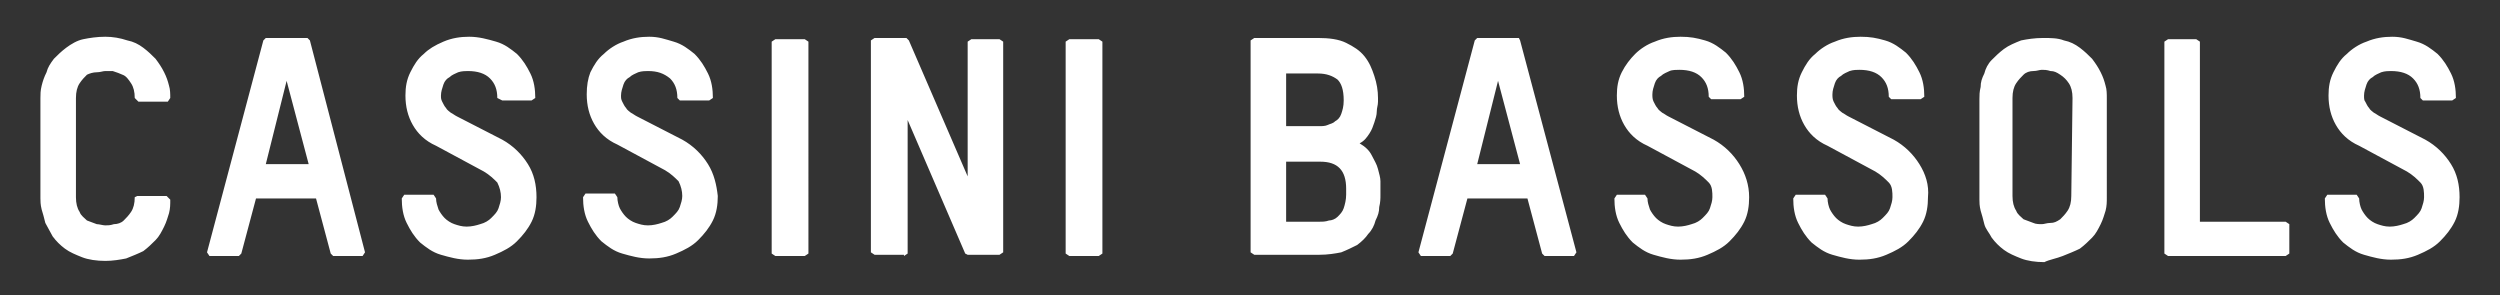 <?xml version="1.0" encoding="utf-8"?>
<!-- Generator: Adobe Illustrator 21.0.0, SVG Export Plug-In . SVG Version: 6.00 Build 0)  -->
<svg version="1.1" id="Capa_1" xmlns="http://www.w3.org/2000/svg" xmlns:xlink="http://www.w3.org/1999/xlink" x="0px" y="0px"
	 viewBox="0 0 204.1 24.1" style="enable-background:new 0 0 204.1 24.1;" xml:space="preserve">
<rect x="0" y="0" width="204.1" height="24.1" fill="#333333" stroke="none"/>
<style type="text/css">
	.st0{fill:#FFFFFF;}
</style>
<path class="st0" d="M200.1,13.4c-0.5-0.8-1.2-1.5-2.1-2l-3.7-1.9c-0.2-0.1-0.3-0.2-0.5-0.3c-0.1-0.1-0.3-0.2-0.4-0.4
	c-0.1-0.1-0.2-0.3-0.3-0.5C193,8.2,193,8,193,7.8c0-0.3,0.1-0.6,0.2-0.9c0.1-0.3,0.3-0.5,0.5-0.6c0.2-0.2,0.5-0.3,0.7-0.4
	c0.3-0.1,0.6-0.1,0.8-0.1c0.8,0,1.4,0.2,1.8,0.6c0.4,0.4,0.6,0.9,0.6,1.6l0.2,0.2h2.4l0.3-0.2c0-0.7-0.1-1.4-0.4-2
	c-0.3-0.6-0.6-1.1-1.1-1.6c-0.5-0.4-1-0.8-1.7-1s-1.2-0.4-2-0.4c-0.7,0-1.4,0.1-2.1,0.4c-0.6,0.2-1.2,0.6-1.6,1
	c-0.5,0.4-0.8,0.9-1.1,1.5s-0.4,1.2-0.4,1.9c0,0.9,0.2,1.7,0.6,2.4c0.4,0.7,1,1.3,1.9,1.7l3.9,2.1c0.5,0.3,0.8,0.6,1.1,0.9
	s0.3,0.8,0.3,1.2c0,0.3-0.1,0.6-0.2,0.9c-0.1,0.3-0.3,0.5-0.6,0.8c-0.2,0.2-0.5,0.4-0.9,0.5c-0.3,0.1-0.7,0.2-1.1,0.2
	c-0.4,0-0.7-0.1-1-0.2s-0.6-0.3-0.8-0.5s-0.4-0.5-0.5-0.7s-0.2-0.6-0.2-0.9l-0.2-0.3H190l-0.2,0.3c0,0.7,0.1,1.4,0.4,2
	c0.3,0.6,0.6,1.1,1.1,1.6c0.5,0.4,1,0.8,1.7,1s1.4,0.4,2.2,0.4s1.5-0.1,2.2-0.4s1.3-0.6,1.8-1.1s0.9-1,1.2-1.6s0.4-1.3,0.4-2
	C200.8,15.1,200.6,14.2,200.1,13.4 M186.6,20.9l0.3-0.2v-2.4l-0.3-0.2h-7V3.4l-0.3-0.2H177l-0.3,0.2v17.3l0.3,0.2H186.6z M169.1,16
	c0,0.5-0.1,0.9-0.3,1.2c-0.2,0.3-0.4,0.5-0.6,0.7c-0.3,0.2-0.5,0.3-0.8,0.3s-0.5,0.1-0.7,0.1s-0.5,0-0.7-0.1
	c-0.3-0.1-0.5-0.2-0.8-0.3c-0.2-0.2-0.5-0.4-0.6-0.7c-0.2-0.3-0.3-0.7-0.3-1.2V8c0-0.5,0.1-0.9,0.3-1.2c0.2-0.3,0.4-0.5,0.6-0.7
	c0.2-0.2,0.5-0.3,0.8-0.3s0.5-0.1,0.7-0.1s0.4,0,0.7,0.1c0.3,0,0.5,0.1,0.8,0.3c0.3,0.2,0.5,0.4,0.7,0.7c0.2,0.3,0.3,0.7,0.3,1.2
	L169.1,16L169.1,16z M168.4,20.9c0.5-0.2,1-0.4,1.4-0.6c0.4-0.3,0.7-0.6,1-0.9s0.5-0.7,0.7-1.1s0.3-0.8,0.4-1.1
	c0.1-0.4,0.1-0.7,0.1-1.1V8c0-0.3,0-0.7-0.1-1c-0.1-0.4-0.2-0.7-0.4-1.1s-0.4-0.7-0.7-1.1c-0.3-0.3-0.6-0.6-1-0.9s-0.8-0.5-1.3-0.6
	c-0.5-0.2-1.1-0.2-1.7-0.2c-0.7,0-1.3,0.1-1.8,0.2c-0.5,0.2-1,0.4-1.4,0.7c-0.4,0.3-0.7,0.6-1,0.9S162.1,5.6,162,6
	c-0.2,0.4-0.3,0.7-0.3,1.1c-0.1,0.4-0.1,0.7-0.1,1v8.2c0,0.2,0,0.5,0.1,0.9c0.1,0.3,0.2,0.7,0.3,1.1s0.4,0.7,0.6,1.1
	c0.3,0.4,0.6,0.7,1,1s0.9,0.5,1.4,0.7s1.2,0.3,1.9,0.3C167.3,21.2,167.9,21.1,168.4,20.9 M156.7,13.4c-0.5-0.8-1.2-1.5-2.1-2
	l-3.7-1.9c-0.2-0.1-0.3-0.2-0.5-0.3c-0.1-0.1-0.3-0.2-0.4-0.4c-0.1-0.1-0.2-0.3-0.3-0.5s-0.1-0.4-0.1-0.6c0-0.3,0.1-0.6,0.2-0.9
	c0.1-0.3,0.3-0.5,0.5-0.6c0.2-0.2,0.5-0.3,0.7-0.4c0.3-0.1,0.6-0.1,0.8-0.1c0.8,0,1.4,0.2,1.8,0.6c0.4,0.4,0.6,0.9,0.6,1.6l0.2,0.2
	h2.4l0.3-0.2c0-0.7-0.1-1.4-0.4-2c-0.3-0.6-0.6-1.1-1.1-1.6c-0.5-0.4-1-0.8-1.7-1s-1.2-0.3-2-0.3c-0.7,0-1.4,0.1-2.1,0.4
	c-0.6,0.2-1.2,0.6-1.6,1c-0.5,0.4-0.8,0.9-1.1,1.5s-0.4,1.2-0.4,1.9c0,0.9,0.2,1.7,0.6,2.4c0.4,0.7,1,1.3,1.9,1.7l3.9,2.1
	c0.5,0.3,0.8,0.6,1.1,0.9s0.3,0.8,0.3,1.2c0,0.3-0.1,0.6-0.2,0.9c-0.1,0.3-0.3,0.5-0.6,0.8c-0.2,0.2-0.5,0.4-0.9,0.5
	c-0.3,0.1-0.7,0.2-1.1,0.2c-0.4,0-0.7-0.1-1-0.2s-0.6-0.3-0.8-0.5s-0.4-0.5-0.5-0.7s-0.2-0.6-0.2-0.9l-0.2-0.3h-2.4l-0.2,0.3
	c0,0.7,0.1,1.4,0.4,2c0.3,0.6,0.6,1.1,1.1,1.6c0.5,0.4,1,0.8,1.7,1s1.4,0.4,2.2,0.4s1.5-0.1,2.2-0.4s1.3-0.6,1.8-1.1s0.9-1,1.2-1.6
	s0.4-1.3,0.4-2C157.5,15.1,157.2,14.2,156.7,13.4 M142,13.4c-0.5-0.8-1.2-1.5-2.1-2l-3.7-1.9c-0.2-0.1-0.3-0.2-0.5-0.3
	c-0.1-0.1-0.3-0.2-0.4-0.4c-0.1-0.1-0.2-0.3-0.3-0.5s-0.1-0.4-0.1-0.6c0-0.3,0.1-0.6,0.2-0.9c0.1-0.3,0.3-0.5,0.5-0.6
	c0.2-0.2,0.5-0.3,0.7-0.4s0.6-0.1,0.8-0.1c0.8,0,1.4,0.2,1.8,0.6c0.4,0.4,0.6,0.9,0.6,1.6l0.2,0.2h2.4l0.3-0.2c0-0.7-0.1-1.4-0.4-2
	c-0.3-0.6-0.6-1.1-1.1-1.6c-0.5-0.4-1-0.8-1.7-1S138,3,137.2,3c-0.7,0-1.4,0.1-2.1,0.4c-0.6,0.2-1.2,0.6-1.6,1s-0.8,0.9-1.1,1.5
	S132,7.1,132,7.8c0,0.9,0.2,1.7,0.6,2.4c0.4,0.7,1,1.3,1.9,1.7l3.9,2.1c0.5,0.3,0.8,0.6,1.1,0.9s0.3,0.8,0.3,1.2
	c0,0.3-0.1,0.6-0.2,0.9c-0.1,0.3-0.3,0.5-0.6,0.8c-0.2,0.2-0.5,0.4-0.9,0.5c-0.3,0.1-0.7,0.2-1.1,0.2c-0.4,0-0.7-0.1-1-0.2
	s-0.6-0.3-0.8-0.5s-0.4-0.5-0.5-0.7c-0.1-0.3-0.2-0.6-0.2-0.9l-0.2-0.3H132l-0.2,0.3c0,0.7,0.1,1.4,0.4,2c0.3,0.6,0.6,1.1,1.1,1.6
	c0.5,0.4,1,0.8,1.7,1s1.4,0.4,2.2,0.4s1.5-0.1,2.2-0.4s1.3-0.6,1.8-1.1s0.9-1,1.2-1.6s0.4-1.3,0.4-2C142.8,15.1,142.5,14.2,142,13.4
	 M122.3,6.6l1.8,6.8h-3.5L122.3,6.6z M119.8,16.2h4.9l1.2,4.5l0.2,0.2h2.4l0.2-0.3l-4.6-17.3L124,3.1h-3.4l-0.2,0.2l-4.6,17.3
	l0.2,0.3h2.4l0.2-0.2L119.8,16.2z M105,13.2h2.8c1.4,0,2.1,0.7,2.1,2.2v0.5c0,0.4-0.1,0.8-0.2,1.1c-0.1,0.3-0.3,0.5-0.5,0.7
	s-0.5,0.3-0.7,0.3c-0.3,0.1-0.5,0.1-0.8,0.1H105V13.2z M109.7,8.2c0,0.5-0.1,0.8-0.2,1.1s-0.3,0.5-0.5,0.6c-0.2,0.2-0.4,0.2-0.6,0.3
	s-0.5,0.1-0.7,0.1H105V6h2.6c0.7,0,1.2,0.2,1.6,0.5C109.5,6.8,109.7,7.3,109.7,8.2L109.7,8.2z M111.8,10.9c0.2-0.3,0.3-0.6,0.4-0.9
	c0.1-0.3,0.2-0.6,0.2-0.9c0-0.3,0.1-0.5,0.1-0.8V8c0-0.6-0.1-1.2-0.3-1.8c-0.2-0.6-0.4-1.1-0.8-1.6s-0.9-0.8-1.5-1.1
	s-1.4-0.4-2.3-0.4h-5.2l-0.3,0.2v17.3l0.3,0.2h5.3c0.7,0,1.3-0.1,1.8-0.2c0.5-0.2,0.9-0.4,1.3-0.6c0.4-0.3,0.7-0.6,0.9-0.9
	c0.3-0.3,0.5-0.7,0.6-1.1c0.2-0.4,0.3-0.7,0.3-1.1c0.1-0.4,0.1-0.7,0.1-1v-0.6c0-0.1,0-0.2,0-0.5s-0.1-0.6-0.2-1s-0.3-0.7-0.5-1.1
	c-0.2-0.4-0.5-0.7-1-1C111.4,11.5,111.6,11.2,111.8,10.9 M89.7,20.9l0.3-0.2V3.4l-0.3-0.2h-2.4L87,3.4v17.3l0.3,0.2H89.7z
	 M73.8,20.9l0.3-0.2V9.8l4.7,10.9l0.2,0.1h2.6l0.3-0.2V3.4l-0.3-0.2h-2.3L79,3.4v11L74.2,3.3L74,3.1h-2.6l-0.3,0.2v17.3l0.3,0.2h2.4
	V20.9z M65.7,20.9l0.3-0.2V3.4l-0.3-0.2h-2.4L63,3.4v17.3l0.3,0.2H65.7z M57.8,13.4c-0.5-0.8-1.2-1.5-2.1-2L52,9.5
	c-0.2-0.1-0.3-0.2-0.5-0.3c-0.1-0.1-0.3-0.2-0.4-0.4c-0.1-0.1-0.2-0.3-0.3-0.5S50.7,8,50.7,7.8c0-0.3,0.1-0.6,0.2-0.9
	c0.1-0.3,0.3-0.5,0.5-0.6c0.2-0.2,0.5-0.3,0.7-0.4c0.3-0.1,0.6-0.1,0.8-0.1c0.8,0,1.3,0.2,1.8,0.6c0.4,0.4,0.6,0.9,0.6,1.6l0.2,0.2
	h2.4L58.2,8c0-0.7-0.1-1.4-0.4-2c-0.3-0.6-0.6-1.1-1.1-1.6c-0.5-0.4-1-0.8-1.7-1S53.8,3,53,3c-0.7,0-1.4,0.1-2.1,0.4
	c-0.6,0.2-1.2,0.6-1.6,1c-0.5,0.4-0.8,0.9-1.1,1.5C48,6.4,47.9,7,47.9,7.7c0,0.9,0.2,1.7,0.6,2.4c0.4,0.7,1,1.3,1.9,1.7l3.9,2.1
	c0.5,0.3,0.8,0.6,1.1,0.9c0.2,0.4,0.3,0.8,0.3,1.2c0,0.3-0.1,0.6-0.2,0.9c-0.1,0.3-0.3,0.5-0.6,0.8c-0.2,0.2-0.5,0.4-0.9,0.5
	c-0.3,0.1-0.7,0.2-1.1,0.2c-0.4,0-0.7-0.1-1-0.2s-0.6-0.3-0.8-0.5s-0.4-0.5-0.5-0.7s-0.2-0.6-0.2-0.9l-0.2-0.3h-2.4l-0.2,0.3
	c0,0.7,0.1,1.4,0.4,2c0.3,0.6,0.6,1.1,1.1,1.6c0.5,0.4,1,0.8,1.7,1s1.4,0.4,2.2,0.4s1.5-0.1,2.2-0.4s1.3-0.6,1.8-1.1s0.9-1,1.2-1.6
	s0.4-1.3,0.4-2C58.5,15.1,58.3,14.2,57.8,13.4 M43.1,13.4c-0.5-0.8-1.2-1.5-2.1-2l-3.7-1.9c-0.2-0.1-0.3-0.2-0.5-0.3
	c-0.1-0.1-0.3-0.2-0.4-0.4c-0.1-0.1-0.2-0.3-0.3-0.5S36,8,36,7.8c0-0.3,0.1-0.6,0.2-0.9c0.1-0.3,0.3-0.5,0.5-0.6
	c0.2-0.2,0.5-0.3,0.7-0.4c0.3-0.1,0.6-0.1,0.8-0.1C39,5.8,39.6,6,40,6.4c0.4,0.4,0.6,0.9,0.6,1.6L41,8.2h2.4L43.7,8
	c0-0.7-0.1-1.4-0.4-2c-0.3-0.6-0.6-1.1-1.1-1.6c-0.5-0.4-1-0.8-1.7-1S39.1,3,38.3,3c-0.7,0-1.4,0.1-2.1,0.4S35,4,34.6,4.4
	c-0.5,0.4-0.8,0.9-1.1,1.5s-0.4,1.2-0.4,1.9c0,0.9,0.2,1.7,0.6,2.4c0.4,0.7,1,1.3,1.9,1.7l3.9,2.1c0.5,0.3,0.8,0.6,1.1,0.9
	c0.2,0.4,0.3,0.8,0.3,1.2c0,0.3-0.1,0.6-0.2,0.9c-0.1,0.3-0.3,0.5-0.6,0.8c-0.2,0.2-0.5,0.4-0.9,0.5c-0.3,0.1-0.7,0.2-1.1,0.2
	c-0.4,0-0.7-0.1-1-0.2s-0.6-0.3-0.8-0.5s-0.4-0.5-0.5-0.7c-0.1-0.3-0.2-0.6-0.2-0.9l-0.2-0.3H33l-0.2,0.3c0,0.7,0.1,1.4,0.4,2
	c0.3,0.6,0.6,1.1,1.1,1.6c0.5,0.4,1,0.8,1.7,1s1.4,0.4,2.2,0.4s1.5-0.1,2.2-0.4s1.3-0.6,1.8-1.1s0.9-1,1.2-1.6s0.4-1.3,0.4-2
	C43.8,15.1,43.6,14.2,43.1,13.4 M23.4,6.6l1.8,6.8h-3.5L23.4,6.6z M20.9,16.2h4.9l1.2,4.5l0.2,0.2h2.4l0.2-0.3L25.3,3.3l-0.2-0.2
	h-3.4l-0.2,0.2l-4.6,17.3l0.2,0.3h2.4l0.2-0.2L20.9,16.2z M7.9,18.3c-0.3-0.1-0.5-0.2-0.8-0.3c-0.2-0.2-0.5-0.4-0.6-0.7
	c-0.2-0.3-0.3-0.7-0.3-1.2V8c0-0.5,0.1-0.9,0.3-1.2c0.2-0.3,0.4-0.5,0.6-0.7C7.3,6,7.6,5.9,7.9,5.9c0.3,0,0.5-0.1,0.7-0.1
	c0.2,0,0.4,0,0.6,0C9.5,5.9,9.8,6,10,6.1c0.3,0.1,0.5,0.4,0.7,0.7C10.9,7.1,11,7.5,11,8l0.3,0.3h2.4L13.9,8c0-0.3,0-0.7-0.1-1
	c-0.1-0.4-0.2-0.7-0.4-1.1S13,5.2,12.7,4.8c-0.3-0.3-0.6-0.6-1-0.9s-0.8-0.5-1.3-0.6C9.8,3.1,9.2,3,8.6,3C7.9,3,7.3,3.1,6.8,3.2
	s-1,0.4-1.4,0.7s-0.7,0.6-1,0.9C4.1,5.2,3.9,5.5,3.8,5.9C3.6,6.3,3.5,6.6,3.4,7S3.3,7.7,3.3,8v8.2c0,0.2,0,0.5,0.1,0.9
	c0.1,0.3,0.2,0.7,0.3,1.1c0.2,0.4,0.4,0.7,0.6,1.1c0.3,0.4,0.6,0.7,1,1s0.9,0.5,1.4,0.7s1.2,0.3,1.9,0.3c0.6,0,1.2-0.1,1.7-0.2
	c0.5-0.2,1-0.4,1.4-0.6c0.4-0.3,0.7-0.6,1-0.9s0.5-0.7,0.7-1.1s0.3-0.8,0.4-1.1c0.1-0.4,0.1-0.7,0.1-1.1L13.6,16h-2.4L11,16.1
	c0,0.5-0.1,0.9-0.3,1.2c-0.2,0.3-0.4,0.5-0.6,0.7c-0.2,0.2-0.5,0.3-0.8,0.3c-0.3,0.1-0.5,0.1-0.7,0.1C8.4,18.4,8.1,18.3,7.9,18.3"/>
</svg>
